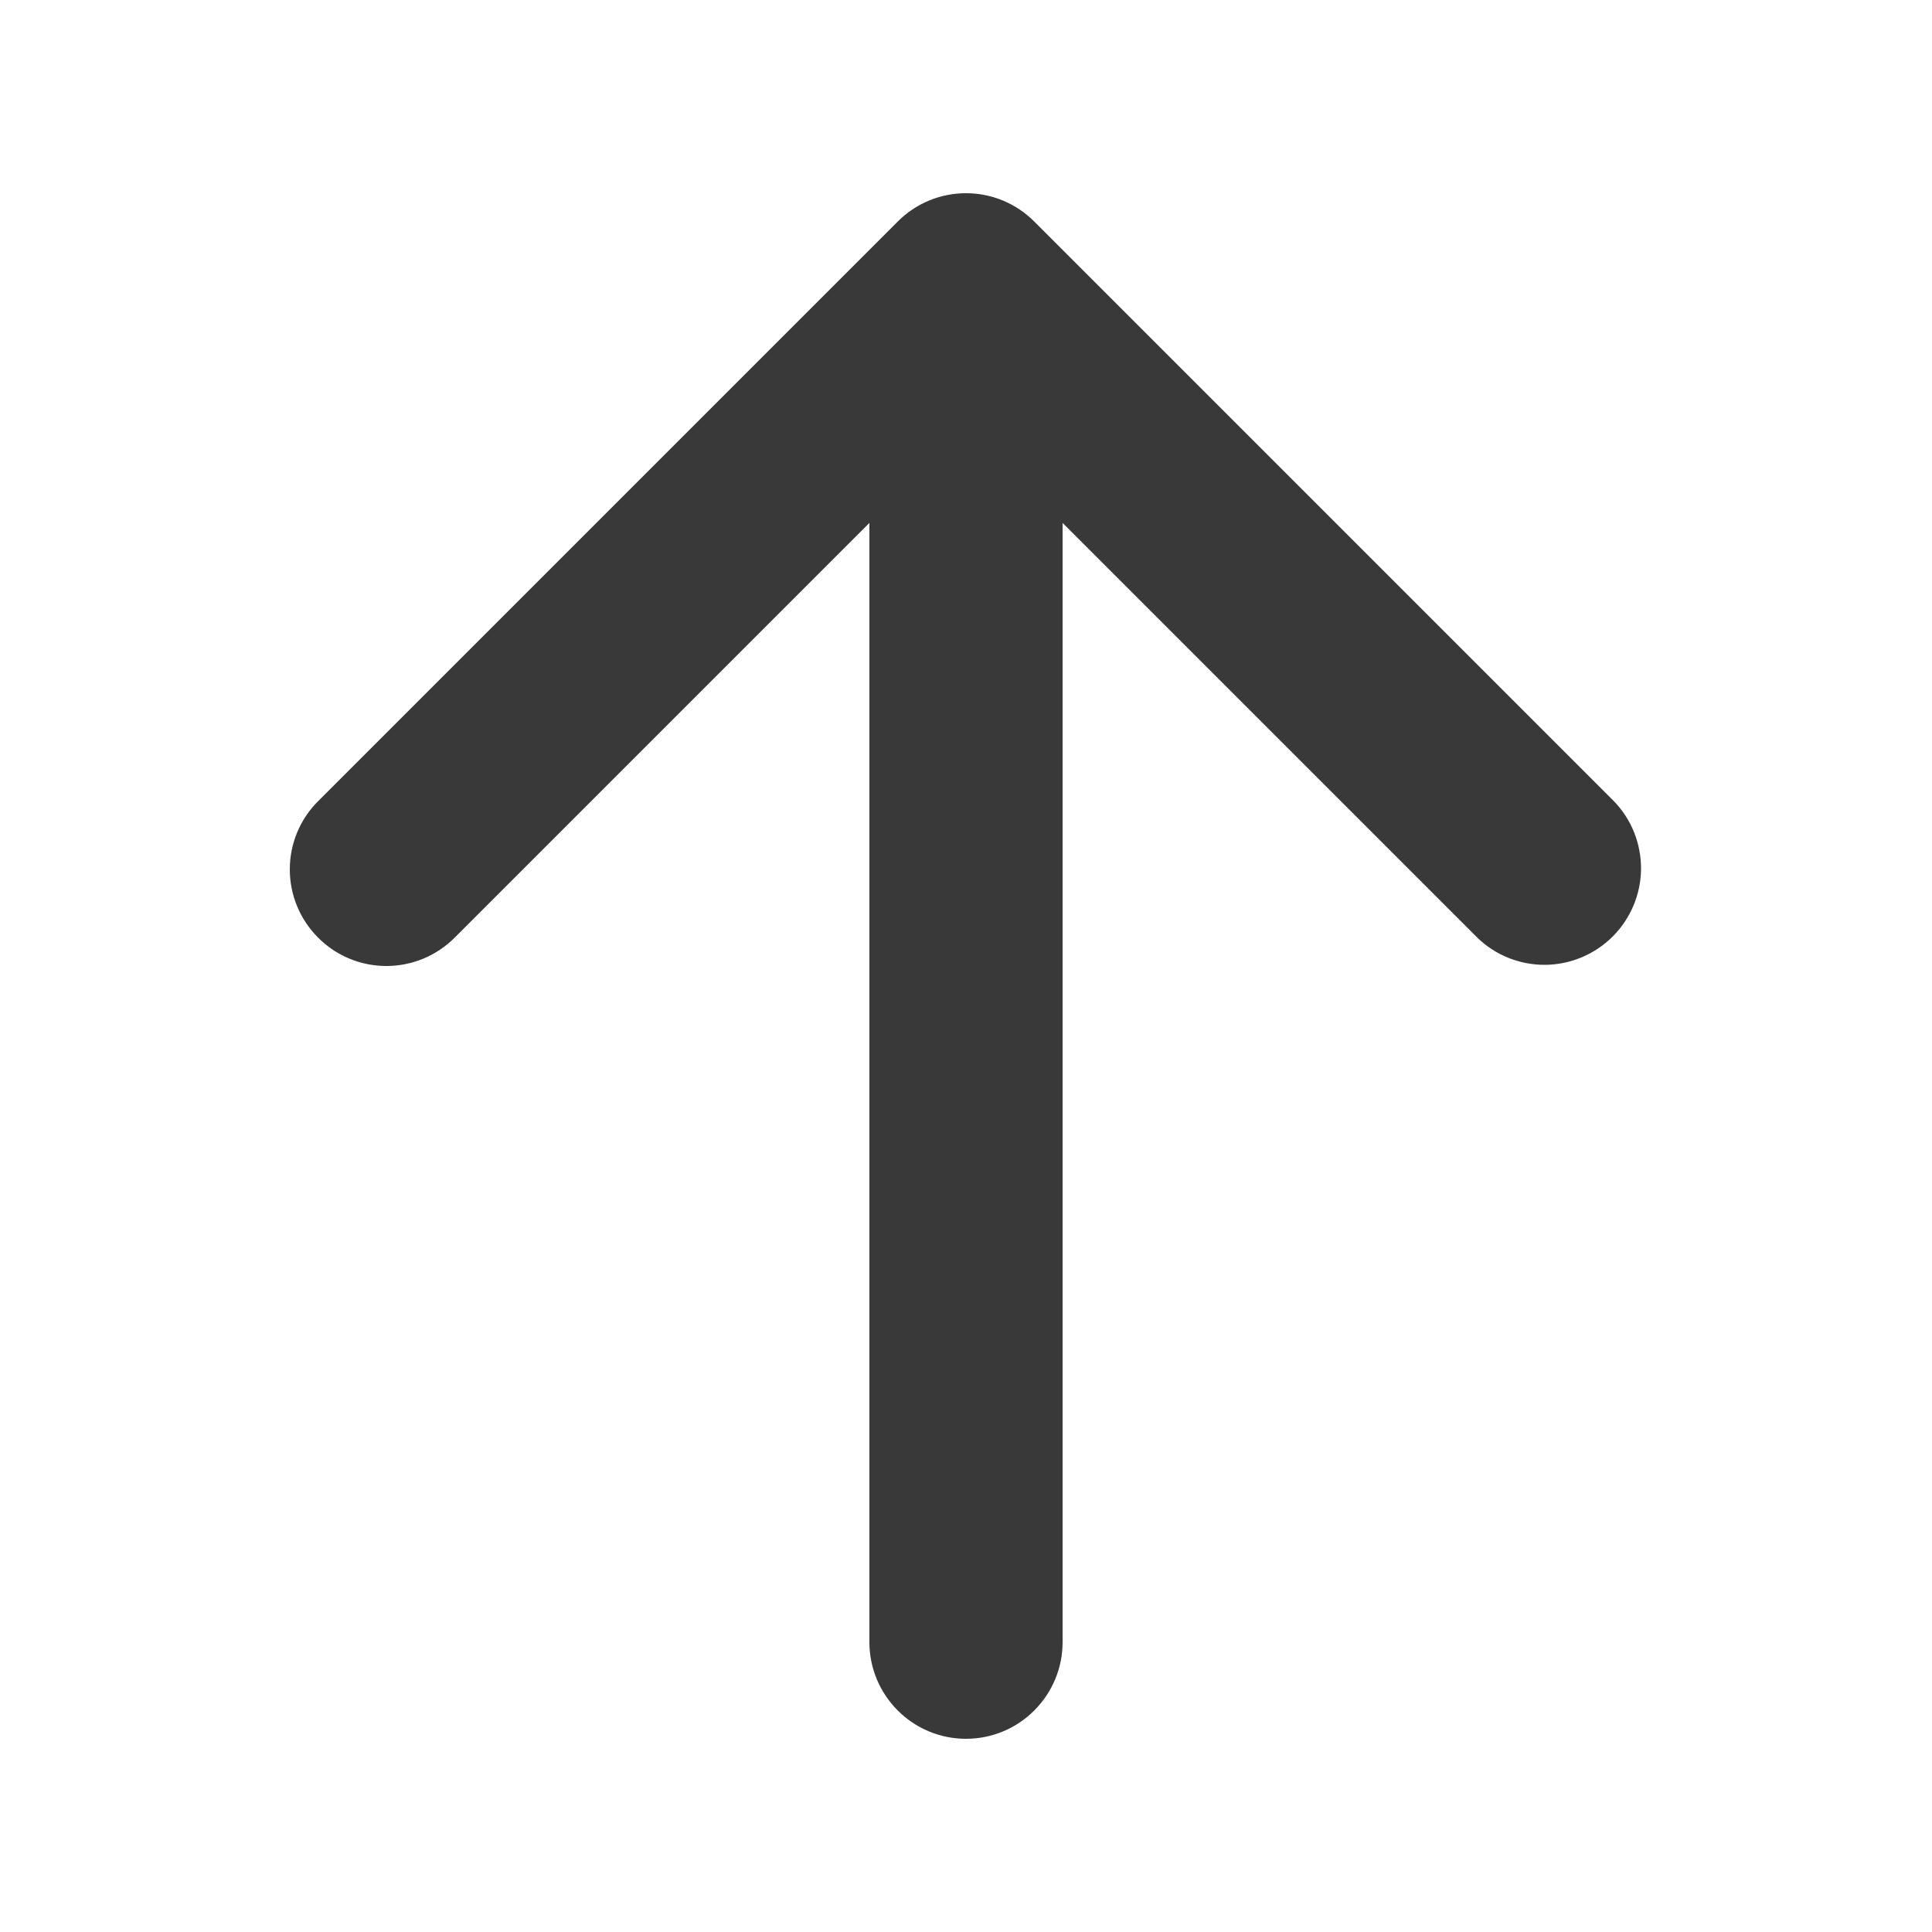 <svg
        width="15"
        height="15"
        viewBox="0 0 15 15"
        fill="none"
        xmlns="http://www.w3.org/2000/svg"
>
    <path
            fill-rule="evenodd"
            clip-rule="evenodd"
            d="M2.47 7.28C2.329 7.139 2.25 6.949 2.25 6.75C2.25 6.551 2.329 6.36 2.47 6.22L6.97 1.72C7.11 1.579 7.301 1.5 7.5 1.5C7.699 1.5 7.889 1.579 8.03 1.72L12.53 6.22C12.667 6.361 12.742 6.55 12.741 6.747C12.739 6.944 12.66 7.132 12.521 7.271C12.382 7.41 12.194 7.489 11.997 7.491C11.8 7.492 11.611 7.417 11.47 7.28L8.25 4.06V12.75C8.25 12.949 8.171 13.139 8.03 13.28C7.89 13.421 7.699 13.5 7.5 13.5C7.301 13.5 7.11 13.421 6.97 13.28C6.829 13.139 6.75 12.949 6.75 12.75V4.06L3.53 7.28C3.389 7.421 3.199 7.5 3 7.5C2.801 7.5 2.61 7.421 2.47 7.28Z"
            fill="#393939"
    />
</svg>